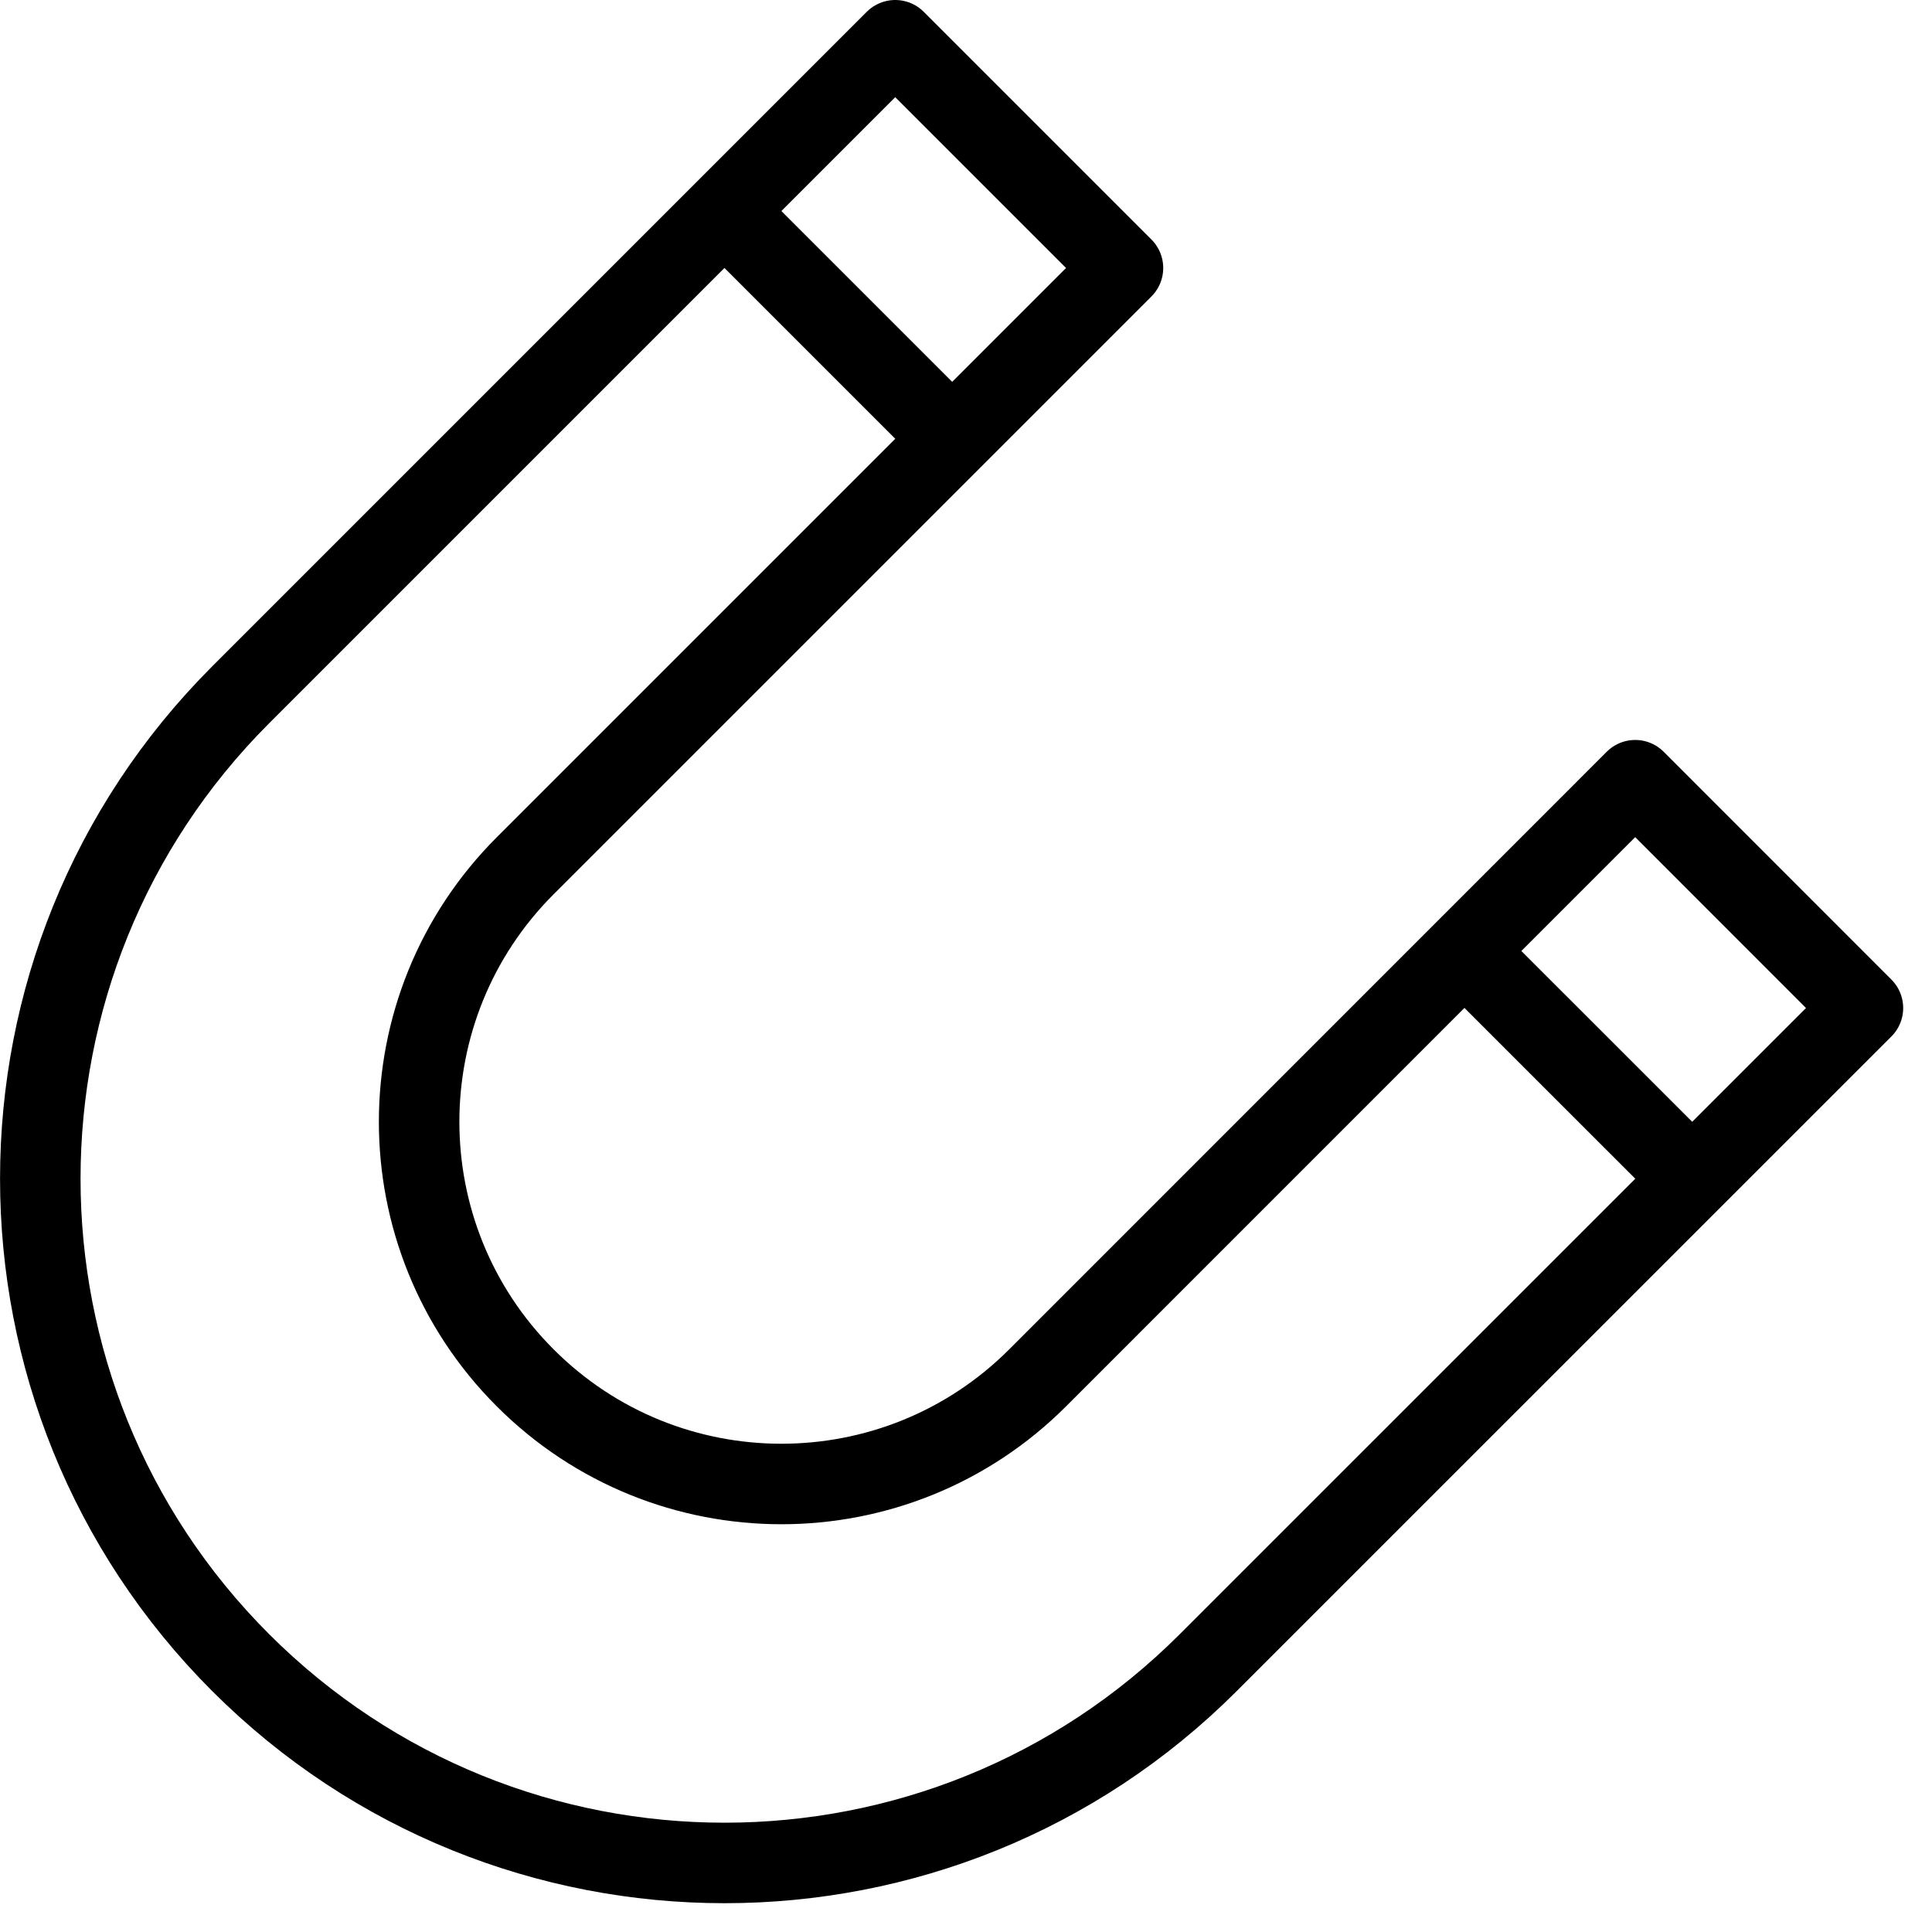 <?xml version="1.0" encoding="utf-8"?>
<!-- Generator: Adobe Illustrator 16.0.3, SVG Export Plug-In . SVG Version: 6.00 Build 0)  -->
<!DOCTYPE svg PUBLIC "-//W3C//DTD SVG 1.1//EN" "http://www.w3.org/Graphics/SVG/1.1/DTD/svg11.dtd">
<svg version="1.1" xmlns="http://www.w3.org/2000/svg" xmlns:xlink="http://www.w3.org/1999/xlink" x="0px" y="0px" width="24px"
	 height="24px" viewBox="0 0 24 24" enable-background="new 0 0 24 24" xml:space="preserve">
<g id="Outline_Icons">
	<g>
		
			<line fill="none" stroke="#000000" stroke-linejoin="round" stroke-miterlimit="10" x1="21.021" y1="14.642" x2="18.192" y2="11.814"/>
		<line fill="none" stroke="#000000" stroke-linejoin="round" stroke-miterlimit="10" x1="9" y1="2.622" x2="11.828" y2="5.45"/>
		<path fill="none" stroke="#000000" stroke-linecap="round" stroke-linejoin="round" stroke-miterlimit="10" d="M6.525,10.754
			l7.425-7.425L11.121,0.5L2.989,8.632c-3.318,3.319-3.318,8.702,0,12.021c3.32,3.319,8.703,3.319,12.021,0l8.132-8.131l-2.829-2.83
			l-7.424,7.425c-1.758,1.757-4.607,1.757-6.364,0C4.767,15.36,4.767,12.511,6.525,10.754z"/>
	</g>
</g>
<g id="Invisible_Shape">
	<rect x="0" fill="none" width="24" height="24"/>
</g>
</svg>

